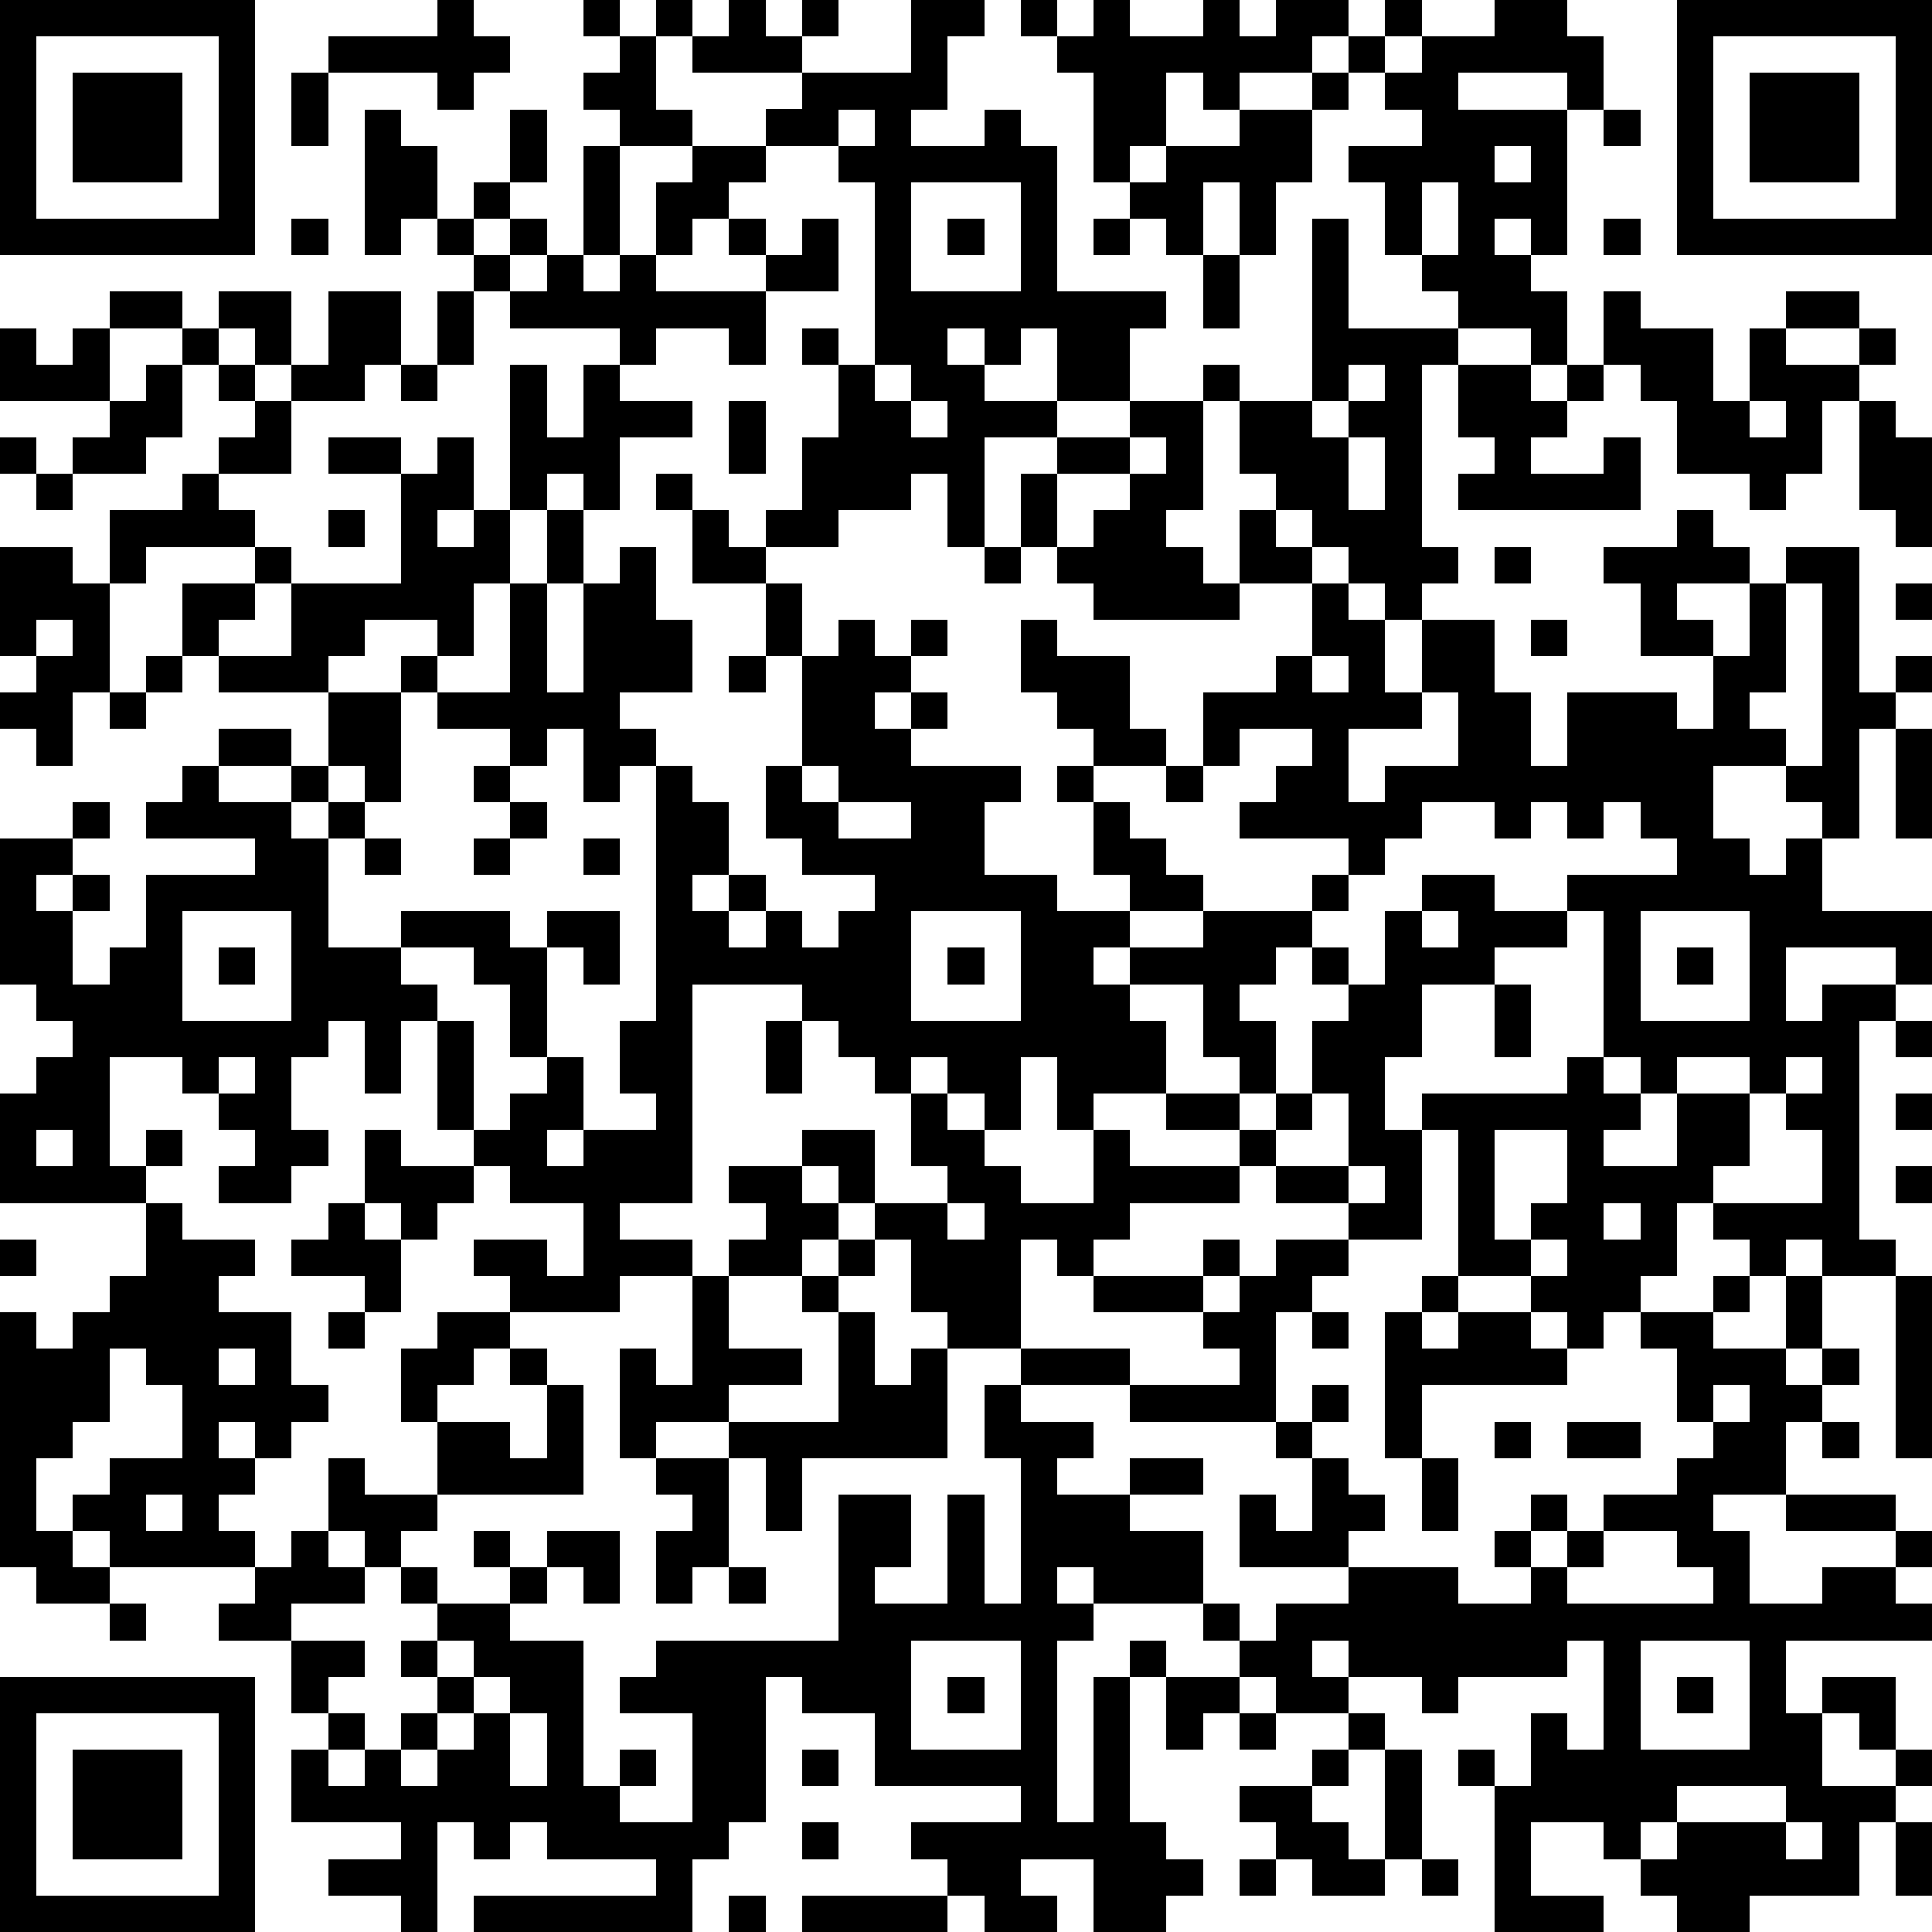 <?xml version="1.0" standalone="yes"?><svg version="1.1" xmlns="http://www.w3.org/2000/svg" xmlns:xlink="http://www.w3.org/1999/xlink" xmlns:ev="http://www.w3.org/2001/xml-events" width="212" height="212" shape-rendering="crispEdges"><path d="M0 0h7v7h-7zM12 0h1v1h1v1h-1v1h-1v-1h-3v-1h3zM16 0h1v1h-1zM18 0h1v1h-1zM20 0h1v1h1v-1h1v1h-1v1h-3v-1h1zM25 0h2v1h-1v2h-1v1h2v-1h1v1h1v4h3v1h-1v2h-2v-2h-1v1h-1v-1h-1v1h1v1h2v1h-2v3h-1v-2h-1v1h-2v1h-2v-1h1v-2h1v-2h-1v-1h1v1h1v-5h-1v-1h-2v-1h1v-1h3zM28 0h1v1h-1zM30 0h1v1h2v-1h1v1h1v-1h2v1h-1v1h-2v1h-1v-1h-1v2h-1v1h-1v-3h-1v-1h1zM38 0h1v1h-1zM41 0h2v1h1v2h-1v-1h-3v1h3v4h-1v-1h-1v1h1v1h1v2h-1v-1h-2v-1h-1v-1h-1v-2h-1v-1h2v-1h-1v-1h-1v-1h1v1h1v-1h2zM46 0h7v7h-7zM1 1v5h5v-5zM17 1h1v2h1v1h-2v-1h-1v-1h1zM47 1v5h5v-5zM2 2h3v3h-3zM8 2h1v2h-1zM36 2h1v1h-1zM48 2h3v3h-3zM10 3h1v1h1v2h-1v1h-1zM14 3h1v2h-1zM23 3v1h1v-1zM34 3h2v2h-1v2h-1v-2h-1v2h-1v-1h-1v-1h1v-1h2zM44 3h1v1h-1zM16 4h1v3h-1zM19 4h2v1h-1v1h-1v1h-1v-2h1zM41 4v1h1v-1zM13 5h1v1h-1zM25 5v3h3v-3zM39 5v2h1v-2zM8 6h1v1h-1zM12 6h1v1h-1zM14 6h1v1h-1zM20 6h1v1h-1zM22 6h1v2h-2v-1h1zM26 6h1v1h-1zM30 6h1v1h-1zM36 6h1v3h3v1h-1v5h1v1h-1v1h-1v-1h-1v-1h-1v-1h-1v-1h-1v-2h-1v-1h1v1h2zM44 6h1v1h-1zM13 7h1v1h-1zM15 7h1v1h1v-1h1v1h3v2h-1v-1h-2v1h-1v-1h-3v-1h1zM33 7h1v2h-1zM3 8h2v1h-2zM6 8h2v2h-1v-1h-1zM9 8h2v2h-1v1h-2v-1h1zM12 8h1v2h-1zM44 8h1v1h2v2h1v-2h1v-1h2v1h-2v1h2v-1h1v1h-1v1h-1v2h-1v1h-1v-1h-2v-2h-1v-1h-1zM0 9h1v1h1v-1h1v2h-3zM5 9h1v1h-1zM4 10h1v2h-1v1h-2v-1h1v-1h1zM6 10h1v1h-1zM11 10h1v1h-1zM14 10h1v2h1v-2h1v1h2v1h-2v2h-1v-1h-1v1h-1zM24 10v1h1v-1zM37 10v1h-1v1h1v-1h1v-1zM40 10h2v1h1v-1h1v1h-1v1h-1v1h2v-1h1v2h-5v-1h1v-1h-1zM7 11h1v2h-2v-1h1zM20 11h1v2h-1zM25 11v1h1v-1zM31 11h2v3h-1v1h1v1h1v-2h1v1h1v1h-2v1h-4v-1h-1v-1h-1v-2h1v-1h2zM48 11v1h1v-1zM51 11h1v1h1v3h-1v-1h-1zM0 12h1v1h-1zM9 12h2v1h-2zM12 12h1v2h-1v1h1v-1h1v2h-1v2h-1v-1h-2v1h-1v1h-3v-1h-1v-2h2v-1h-3v1h-1v-2h2v-1h1v1h1v1h1v1h-1v1h-1v1h2v-2h3v-3h1zM31 12v1h-2v2h1v-1h1v-1h1v-1zM37 12v2h1v-2zM1 13h1v1h-1zM18 13h1v1h-1zM9 14h1v1h-1zM15 14h1v2h-1zM19 14h1v1h1v1h-2zM46 14h1v1h1v1h-2v1h1v1h-2v-2h-1v-1h2zM0 15h2v1h1v3h-1v2h-1v-1h-1v-1h1v-1h-1zM17 15h1v2h1v2h-2v1h1v1h-1v1h-1v-2h-1v1h-1v-1h-2v-1h-1v-1h1v1h2v-3h1v3h1v-3h1zM27 15h1v1h-1zM41 15h1v1h-1zM49 15h2v4h1v-1h1v1h-1v1h-1v3h-1v-1h-1v-1h-2v2h1v1h1v-1h1v2h3v2h-1v-1h-3v2h1v-1h2v1h-1v6h1v1h-2v-1h-1v1h-1v-1h-1v-1h-1v2h-1v1h-1v1h-1v-1h-1v-1h-2v-4h-1v-1h4v-1h1v-4h-1v-1h3v-1h-1v-1h-1v1h-1v-1h-1v1h-1v-1h-2v1h-1v1h-1v-1h-3v-1h1v-1h1v-1h-2v1h-1v-2h2v-1h1v-2h1v1h1v2h1v-2h2v2h1v2h1v-2h3v1h1v-2h1v-2h1zM21 16h1v2h-1zM49 16v3h-1v1h1v1h1v-5zM52 16h1v1h-1zM1 17v1h1v-1zM23 17h1v1h1v-1h1v1h-1v1h-1v1h1v-1h1v1h-1v1h3v1h-1v2h2v1h2v-1h-1v-2h-1v-1h1v-1h-1v-1h-1v-2h1v1h2v2h1v1h-2v1h1v1h1v1h1v1h-2v1h-1v1h1v-1h2v-1h3v-1h1v1h-1v1h-1v1h-1v1h1v2h-1v-1h-1v-2h-2v1h1v2h-2v1h-1v-2h-1v2h-1v-1h-1v-1h-1v1h-1v-1h-1v-1h-1v-1h-3v6h-2v1h2v1h-2v1h-3v-1h-1v-1h2v1h1v-2h-2v-1h-1v-1h-1v-3h-1v2h-1v-2h-1v1h-1v2h1v1h-1v1h-2v-1h1v-1h-1v-1h-1v-1h-2v3h1v-1h1v1h-1v1h-4v-3h1v-1h1v-1h-1v-1h-1v-4h2v-1h1v1h-1v1h-1v1h1v-1h1v1h-1v2h1v-1h1v-2h3v-1h-3v-1h1v-1h1v-1h2v1h-2v1h2v-1h1v-2h2v3h-1v-1h-1v1h-1v1h1v-1h1v1h-1v3h2v-1h3v1h1v-1h2v2h-1v-1h-1v3h-1v-2h-1v-1h-2v1h1v1h1v3h1v-1h1v-1h1v2h-1v1h1v-1h2v-1h-1v-2h1v-7h1v1h1v2h-1v1h1v-1h1v1h-1v1h1v-1h1v1h1v-1h1v-1h-2v-1h-1v-2h1v-3h1zM42 17h1v1h-1zM4 18h1v1h-1zM20 18h1v1h-1zM36 18v1h1v-1zM3 19h1v1h-1zM39 19v1h-2v2h1v-1h2v-2zM52 20h1v3h-1zM13 21h1v1h-1zM22 21v1h1v-1zM32 21h1v1h-1zM14 22h1v1h-1zM23 22v1h2v-1zM10 23h1v1h-1zM13 23h1v1h-1zM16 23h1v1h-1zM39 24h2v1h2v1h-2v1h-2v2h-1v2h1v3h-2v-1h-2v-1h-1v-1h-2v-1h2v1h1v-1h1v-2h1v-1h-1v-1h1v1h1v-2h1zM5 25v3h3v-3zM25 25v3h3v-3zM39 25v1h1v-1zM45 25v3h3v-3zM6 26h1v1h-1zM26 26h1v1h-1zM46 26h1v1h-1zM41 27h1v2h-1zM21 28h1v2h-1zM52 28h1v1h-1zM6 29v1h1v-1zM44 29v1h1v-1zM46 29v1h-1v1h-1v1h2v-2h2v-1zM49 29v1h-1v2h-1v1h3v-2h-1v-1h1v-1zM25 30h1v1h1v1h1v1h2v-2h1v1h3v1h-3v1h-1v1h-1v-1h-1v3h-2v-1h-1v-2h-1v-1h-1v-1h-1v-1h2v2h2v-1h-1zM36 30v1h-1v1h2v-2zM52 30h1v1h-1zM1 31v1h1v-1zM10 31h1v1h2v1h-1v1h-1v-1h-1zM41 31v3h1v-1h1v-2zM20 32h2v1h1v1h-1v1h-2v-1h1v-1h-1zM37 32v1h1v-1zM52 32h1v1h-1zM4 33h1v1h2v1h-1v1h2v2h1v1h-1v1h-1v-1h-1v1h1v1h-1v1h1v1h-4v-1h-1v-1h1v-1h2v-2h-1v-1h-1v2h-1v1h-1v2h1v1h1v1h-2v-1h-1v-7h1v1h1v-1h1v-1h1zM9 33h1v1h1v2h-1v-1h-2v-1h1zM26 33v1h1v-1zM44 33v1h1v-1zM0 34h1v1h-1zM23 34h1v1h-1zM33 34h1v1h-1zM35 34h2v1h-1v1h-1v3h-4v-1h-3v-1h3v1h3v-1h-1v-1h-3v-1h3v1h1v-1h1zM42 34v1h1v-1zM19 35h1v2h2v1h-2v1h-2v1h-1v-3h1v1h1zM22 35h1v1h-1zM39 35h1v1h-1zM47 35h1v1h-1zM49 35h1v2h-1zM52 35h1v5h-1zM9 36h1v1h-1zM12 36h2v1h-1v1h-1v1h-1v-2h1zM23 36h1v2h1v-1h1v3h-4v2h-1v-2h-1v-1h3zM36 36h1v1h-1zM38 36h1v1h1v-1h2v1h1v1h-4v2h-1zM45 36h2v1h2v1h1v-1h1v1h-1v1h-1v2h-2v1h1v2h2v-1h2v-1h-3v-1h3v1h1v1h-1v1h1v1h-4v2h1v-1h2v2h-1v-1h-1v2h2v-1h1v1h-1v1h-1v2h-3v1h-2v-1h-1v-1h-1v-1h-2v2h2v1h-3v-4h-1v-1h1v1h1v-2h1v1h1v-3h-1v1h-3v1h-1v-1h-2v-1h-1v1h1v1h-2v-1h-1v-1h-1v-1h-3v-1h-1v1h1v1h-1v5h1v-4h1v-1h1v1h-1v4h1v1h1v1h-1v1h-2v-2h-2v1h1v1h-2v-1h-1v-1h-1v-1h3v-1h-4v-2h-2v-1h-1v4h-1v1h-1v2h-6v-1h5v-1h-3v-1h-1v1h-1v-1h-1v3h-1v-1h-2v-1h2v-1h-3v-2h1v-1h-1v-2h-2v-1h1v-1h1v-1h1v-2h1v1h2v-2h2v1h1v-2h-1v-1h1v1h1v3h-4v1h-1v1h-1v-1h-1v1h1v1h-2v1h2v1h-1v1h1v1h-1v1h1v-1h1v-1h1v-1h-1v-1h1v-1h-1v-1h1v1h2v-1h-1v-1h1v1h1v-1h2v2h-1v-1h-1v1h-1v1h2v4h1v-1h1v1h-1v1h2v-3h-2v-1h1v-1h5v-4h2v2h-1v1h2v-3h1v3h1v-4h-1v-2h1v1h2v1h-1v1h2v-1h2v1h-2v1h2v2h1v1h1v-1h2v-1h-3v-2h1v1h1v-2h-1v-1h1v-1h1v1h-1v1h1v1h1v1h-1v1h3v1h2v-1h-1v-1h1v-1h1v1h-1v1h1v-1h1v-1h2v-1h1v-1h-1v-2h-1zM6 37v1h1v-1zM47 38v1h1v-1zM41 39h1v1h-1zM43 39h2v1h-2zM50 39h1v1h-1zM18 40h2v3h-1v1h-1v-2h1v-1h-1zM39 40h1v2h-1zM4 41v1h1v-1zM44 42v1h-1v1h4v-1h-1v-1zM20 43h1v1h-1zM3 44h1v1h-1zM12 45v1h1v-1zM25 45v3h3v-3zM45 45v3h3v-3zM0 46h7v7h-7zM13 46v1h-1v1h-1v1h1v-1h1v-1h1v-1zM26 46h1v1h-1zM32 46h2v1h-1v1h-1zM46 46h1v1h-1zM1 47v5h5v-5zM14 47v2h1v-2zM34 47h1v1h-1zM37 47h1v1h-1zM2 48h3v3h-3zM22 48h1v1h-1zM36 48h1v1h-1zM38 48h1v3h-1zM34 49h2v1h1v1h1v1h-2v-1h-1v-1h-1zM46 49v1h-1v1h1v-1h3v-1zM22 50h1v1h-1zM49 50v1h1v-1zM52 50h1v2h-1zM34 51h1v1h-1zM39 51h1v1h-1zM20 52h1v1h-1zM22 52h4v1h-4z" style="fill:#000" transform="translate(0,0) scale(4)"/></svg>